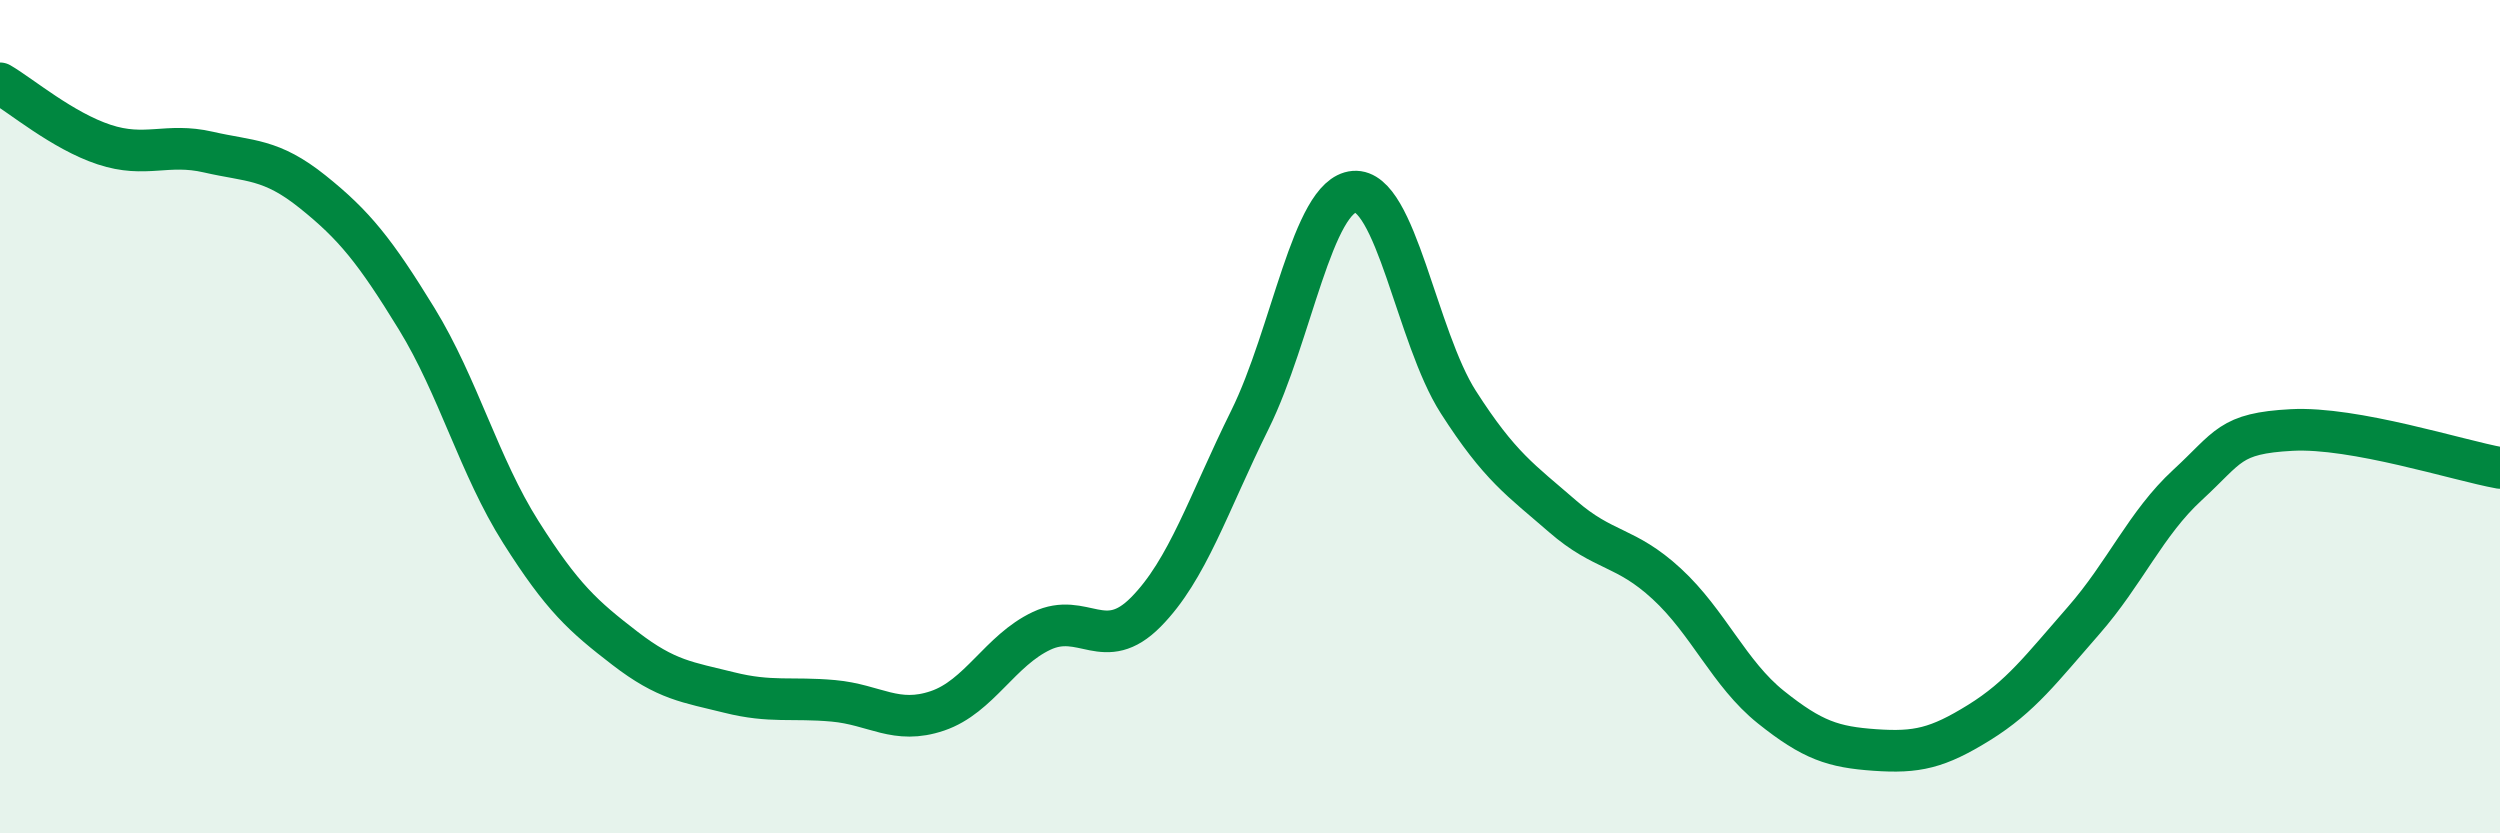 
    <svg width="60" height="20" viewBox="0 0 60 20" xmlns="http://www.w3.org/2000/svg">
      <path
        d="M 0,2 C 0.5,2.29 1.5,3.14 2.5,3.47 C 3.5,3.8 4,3.42 5,3.65 C 6,3.88 6.5,3.8 7.5,4.6 C 8.5,5.4 9,6.02 10,7.65 C 11,9.28 11.5,11.19 12.5,12.77 C 13.5,14.35 14,14.79 15,15.56 C 16,16.33 16.5,16.37 17.5,16.62 C 18.5,16.87 19,16.73 20,16.82 C 21,16.91 21.5,17.4 22.5,17.06 C 23.5,16.72 24,15.61 25,15.14 C 26,14.67 26.5,15.7 27.5,14.69 C 28.5,13.68 29,12.09 30,10.07 C 31,8.05 31.5,4.68 32.5,4.6 C 33.5,4.52 34,8.09 35,9.65 C 36,11.21 36.5,11.52 37.5,12.39 C 38.5,13.26 39,13.09 40,14.01 C 41,14.93 41.5,16.17 42.5,16.97 C 43.5,17.77 44,17.93 45,18 C 46,18.07 46.5,17.96 47.5,17.34 C 48.5,16.72 49,16.04 50,14.9 C 51,13.76 51.5,12.56 52.5,11.64 C 53.5,10.72 53.5,10.4 55,10.32 C 56.5,10.24 59,11.05 60,11.23L60 20L0 20Z"
        fill="#008740"
        opacity="0.1"
        stroke-linecap="round"
        stroke-linejoin="round"
      />
      <path
        d="M 0,2 C 0.5,2.29 1.5,3.14 2.5,3.47 C 3.5,3.8 4,3.42 5,3.65 C 6,3.88 6.5,3.8 7.5,4.6 C 8.5,5.4 9,6.02 10,7.65 C 11,9.28 11.5,11.19 12.5,12.77 C 13.5,14.35 14,14.79 15,15.56 C 16,16.33 16.5,16.37 17.5,16.62 C 18.5,16.87 19,16.73 20,16.82 C 21,16.91 21.5,17.4 22.5,17.06 C 23.5,16.72 24,15.61 25,15.14 C 26,14.67 26.5,15.7 27.5,14.69 C 28.5,13.68 29,12.09 30,10.07 C 31,8.05 31.5,4.68 32.5,4.6 C 33.5,4.52 34,8.09 35,9.65 C 36,11.21 36.5,11.52 37.5,12.39 C 38.5,13.26 39,13.09 40,14.01 C 41,14.93 41.5,16.17 42.5,16.97 C 43.5,17.77 44,17.93 45,18 C 46,18.07 46.5,17.96 47.5,17.34 C 48.5,16.72 49,16.04 50,14.9 C 51,13.76 51.5,12.56 52.5,11.64 C 53.5,10.72 53.5,10.4 55,10.32 C 56.5,10.24 59,11.05 60,11.23"
        stroke="#008740"
        stroke-width="1"
        fill="none"
        stroke-linecap="round"
        stroke-linejoin="round"
      />
    </svg>
  